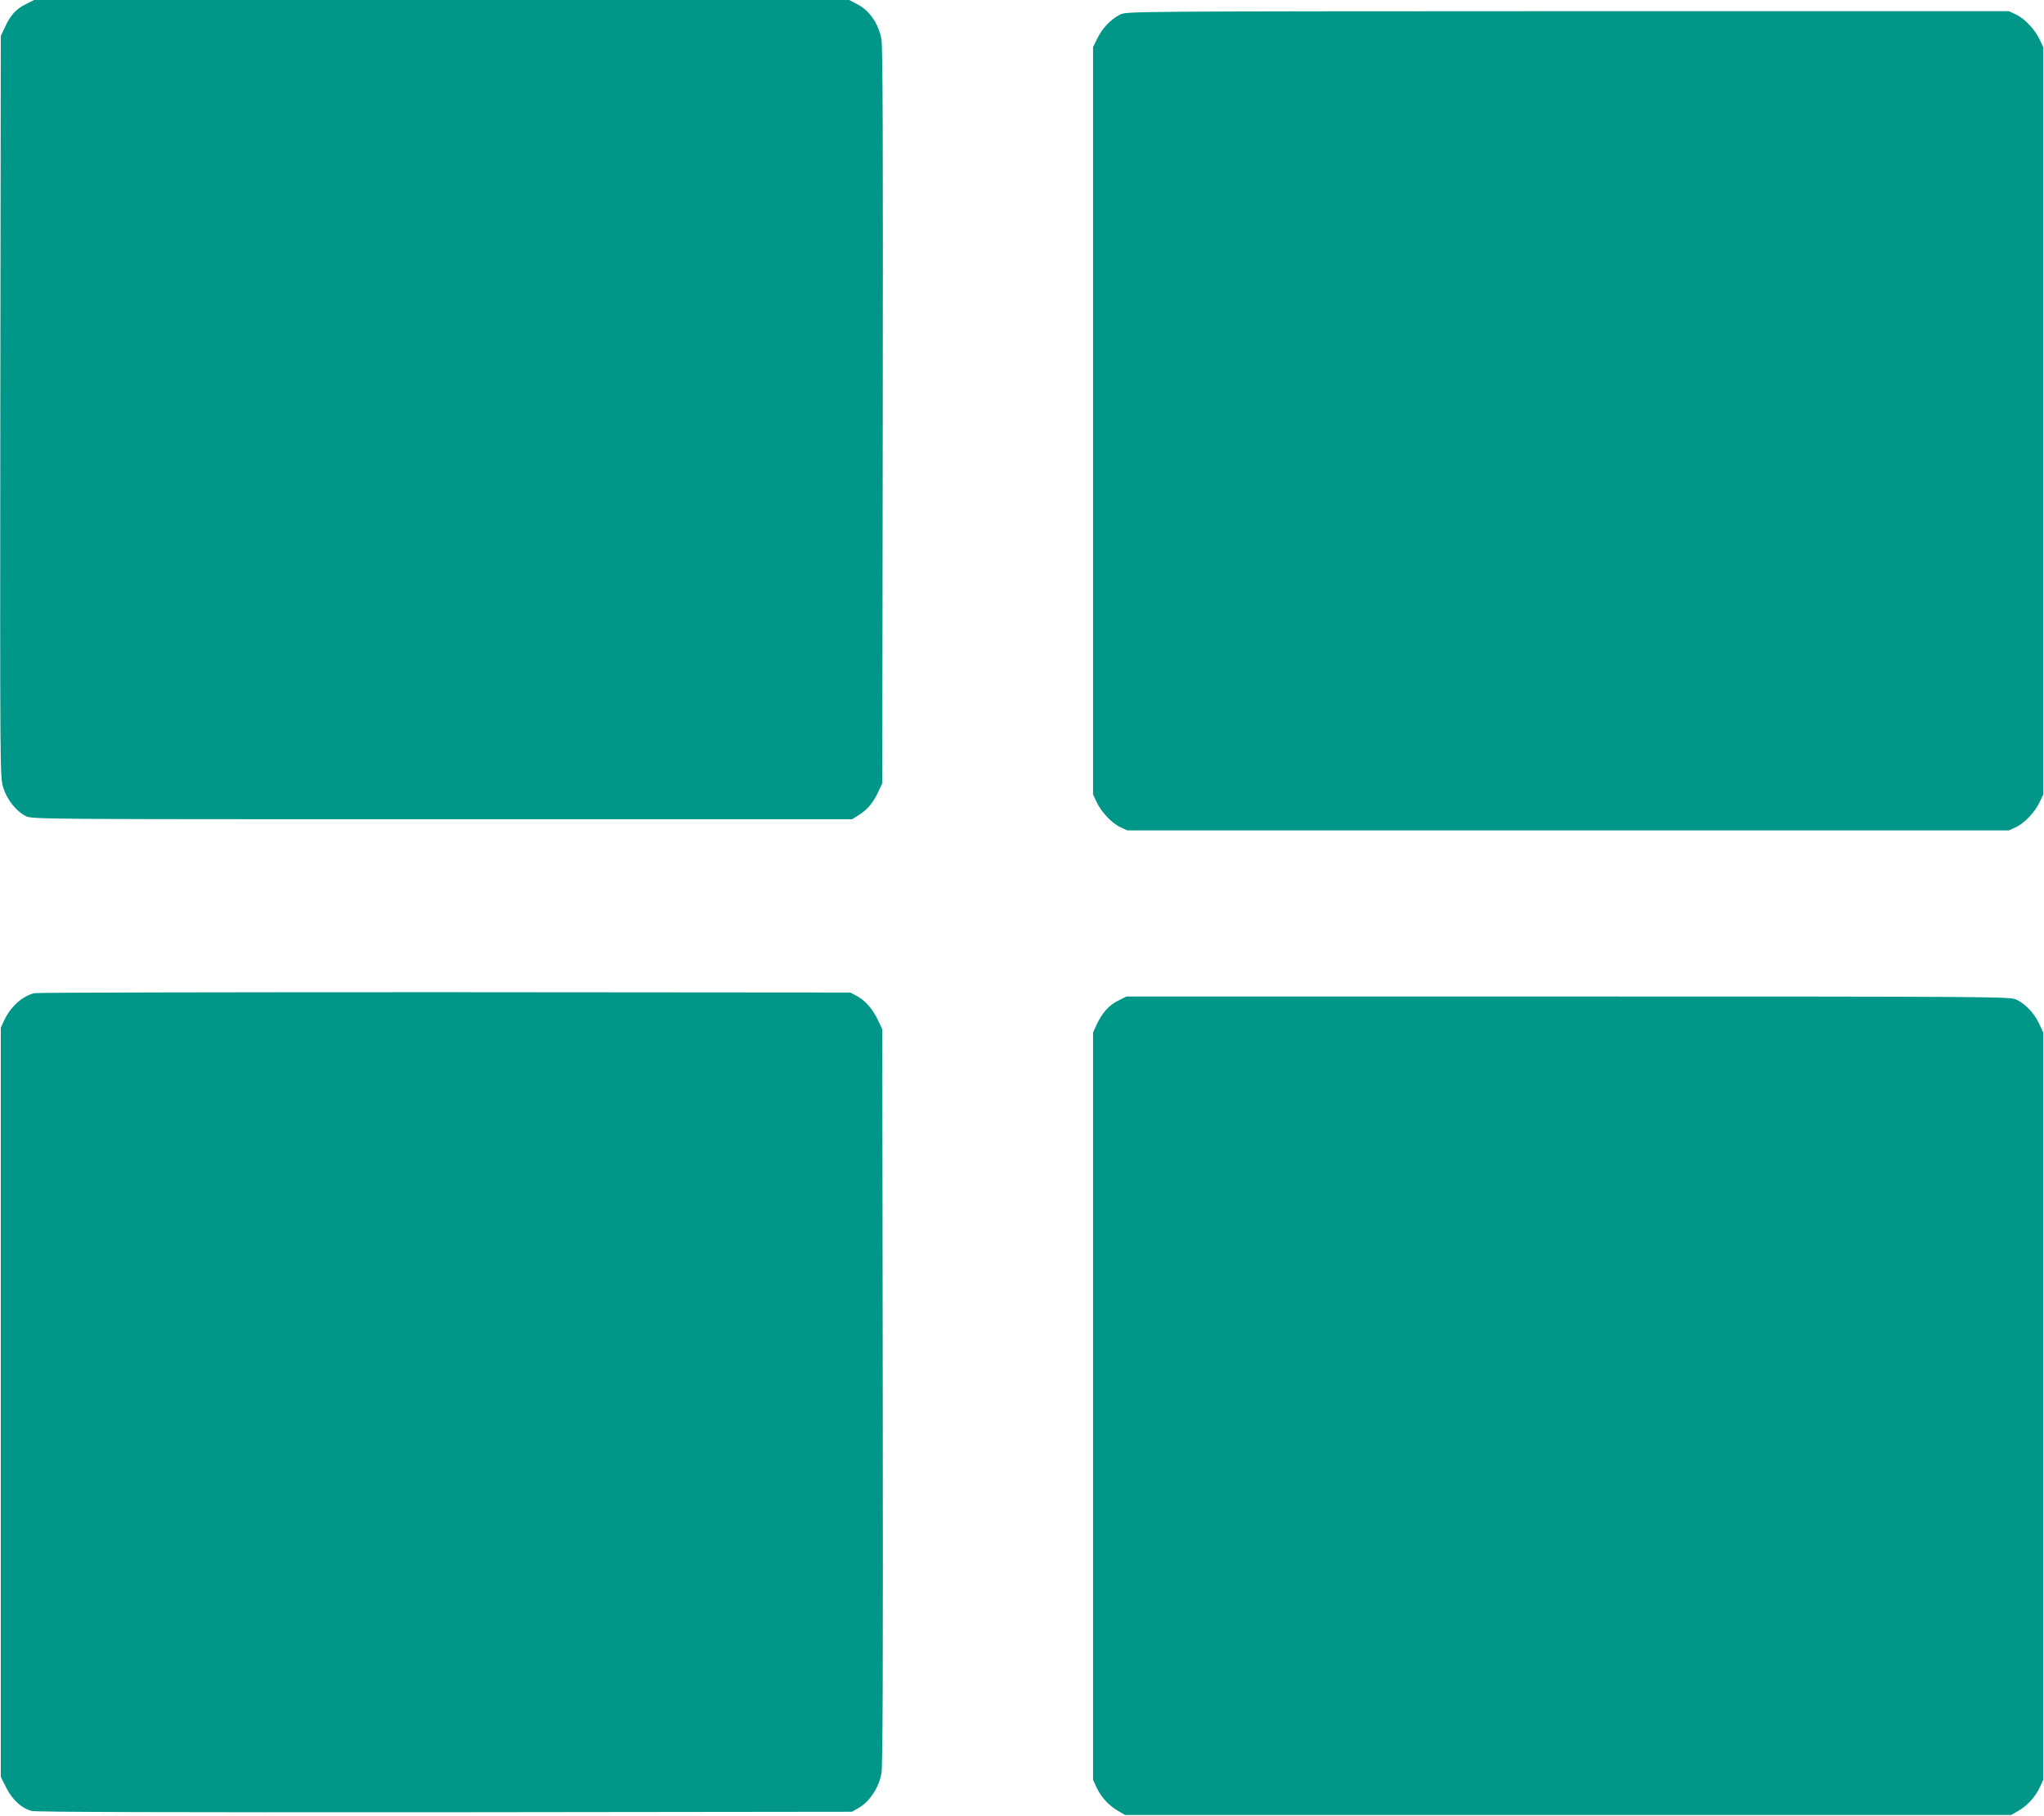<?xml version="1.0" standalone="no"?>
<!DOCTYPE svg PUBLIC "-//W3C//DTD SVG 20010904//EN"
 "http://www.w3.org/TR/2001/REC-SVG-20010904/DTD/svg10.dtd">
<svg version="1.0" xmlns="http://www.w3.org/2000/svg"
 width="1280pt" height="1137pt" viewBox="0 0 1280 1137"
 preserveAspectRatio="xMidYMid meet">
<g transform="translate(0,1137) scale(0.1,-0.1)"
fill="#009688" stroke="none">
<path d="M162 11344 c-61 -30 -96 -68 -131 -144 l-26 -55 -3 -2320 c-2 -2293
-2 -2321 18 -2386 23 -75 80 -148 141 -179 38 -20 76 -20 2607 -20 l2568 0 46
29 c52 33 88 77 120 147 l23 49 3 2295 c2 1714 0 2312 -8 2363 -17 95 -74 181
-149 219 l-53 28 -2552 0 -2552 0 -52 -26z"/>
<path d="M7015 11279 c-57 -28 -112 -85 -143 -149 l-27 -55 0 -2340 0 -2340
22 -47 c29 -62 94 -132 148 -157 l45 -21 2760 0 2760 0 45 21 c54 25 119 95
148 157 l22 47 0 2340 0 2340 -22 47 c-29 62 -94 132 -148 157 l-45 21 -2762
0 c-2737 -1 -2763 -1 -2803 -21z"/>
<path d="M215 5151 c-76 -19 -148 -84 -188 -169 l-22 -47 0 -2346 0 -2346 35
-69 c39 -76 95 -127 159 -144 26 -7 854 -9 2587 -8 l2549 3 47 27 c66 40 123
127 138 215 8 51 10 657 8 2363 l-3 2295 -26 55 c-33 70 -80 125 -133 153
l-41 22 -2540 2 c-1397 0 -2553 -2 -2570 -6z"/>
<path d="M7002 5104 c-57 -28 -101 -77 -135 -151 l-22 -48 0 -2340 0 -2340 21
-46 c28 -60 76 -114 133 -147 l46 -27 2775 0 2775 0 46 27 c57 33 105 87 133
147 l21 46 0 2340 0 2340 -26 56 c-31 66 -87 124 -143 150 -40 18 -131 19
-2807 19 l-2765 0 -52 -26z"/>
</g>
</svg>
